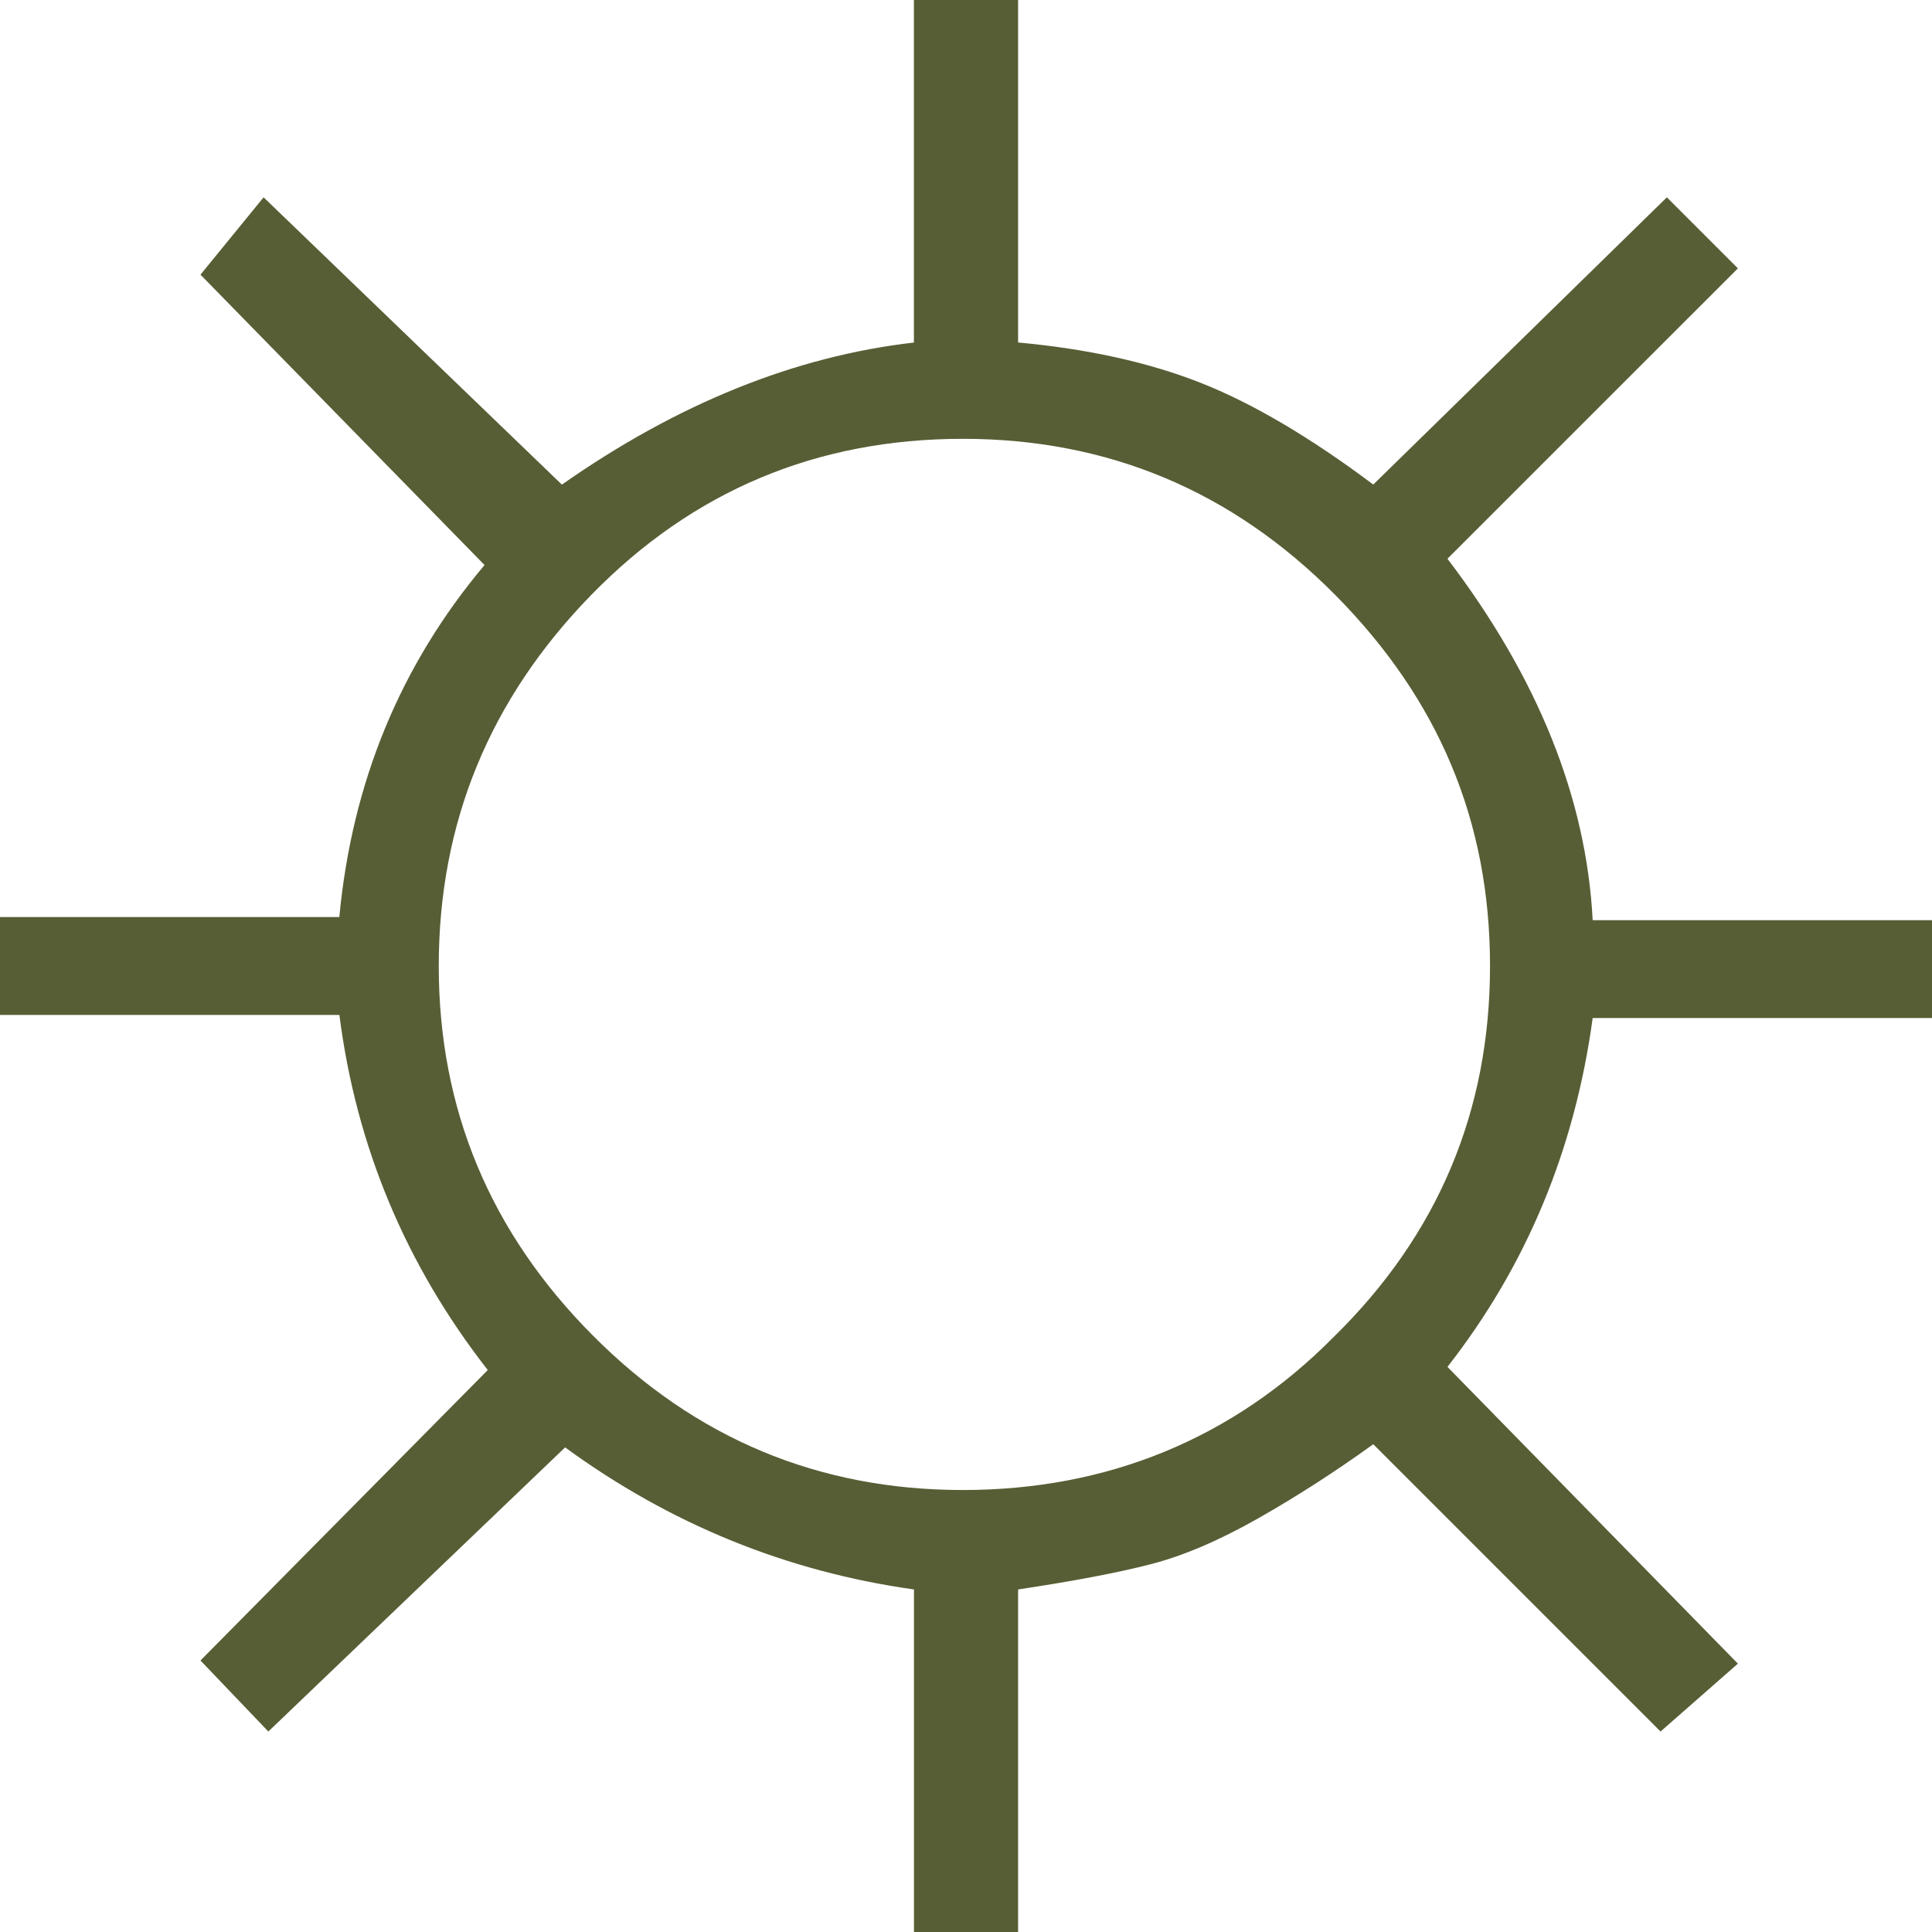 <svg width="30" height="30" viewBox="0 0 30 30" fill="none" xmlns="http://www.w3.org/2000/svg">
<g clip-path="url(#clip0_1949_2550)">
<path d="M14.191 0H15.809V5.318C16.887 5.417 17.831 5.625 18.64 5.943C19.449 6.262 20.343 6.789 21.324 7.524L25.883 3.064L26.986 4.167L22.476 8.676C23.881 10.523 24.633 12.394 24.731 14.289H30V15.808H24.731C24.453 17.851 23.702 19.657 22.476 21.225L26.986 25.833L25.785 26.887L21.324 22.426C20.735 22.851 20.139 23.235 19.535 23.578C18.93 23.921 18.374 24.159 17.868 24.289C17.361 24.42 16.675 24.551 15.809 24.681V30H14.192V24.681C12.214 24.403 10.409 23.668 8.775 22.475L4.167 26.887L3.113 25.784L7.574 21.274C6.299 19.641 5.531 17.802 5.27 15.76H0V14.24H5.269C5.466 12.149 6.217 10.327 7.524 8.774L3.113 4.265L4.093 3.064L8.725 7.525C10.522 6.266 12.344 5.531 14.191 5.319V0H14.191ZM14.951 6.814C12.68 6.814 10.756 7.623 9.179 9.24C7.602 10.858 6.813 12.778 6.813 15C6.813 17.222 7.61 19.134 9.203 20.735C10.796 22.337 12.712 23.137 14.951 23.137C17.189 23.137 19.142 22.345 20.71 20.76C22.328 19.175 23.137 17.255 23.137 15C23.137 12.745 22.336 10.858 20.735 9.24C19.133 7.623 17.206 6.814 14.95 6.814H14.951Z" fill="#575E35"/>
</g>
<defs>
<clipPath id="clip0_1949_2550">
<rect width="30" height="30" fill="white"/>
</clipPath>
</defs>
</svg>
